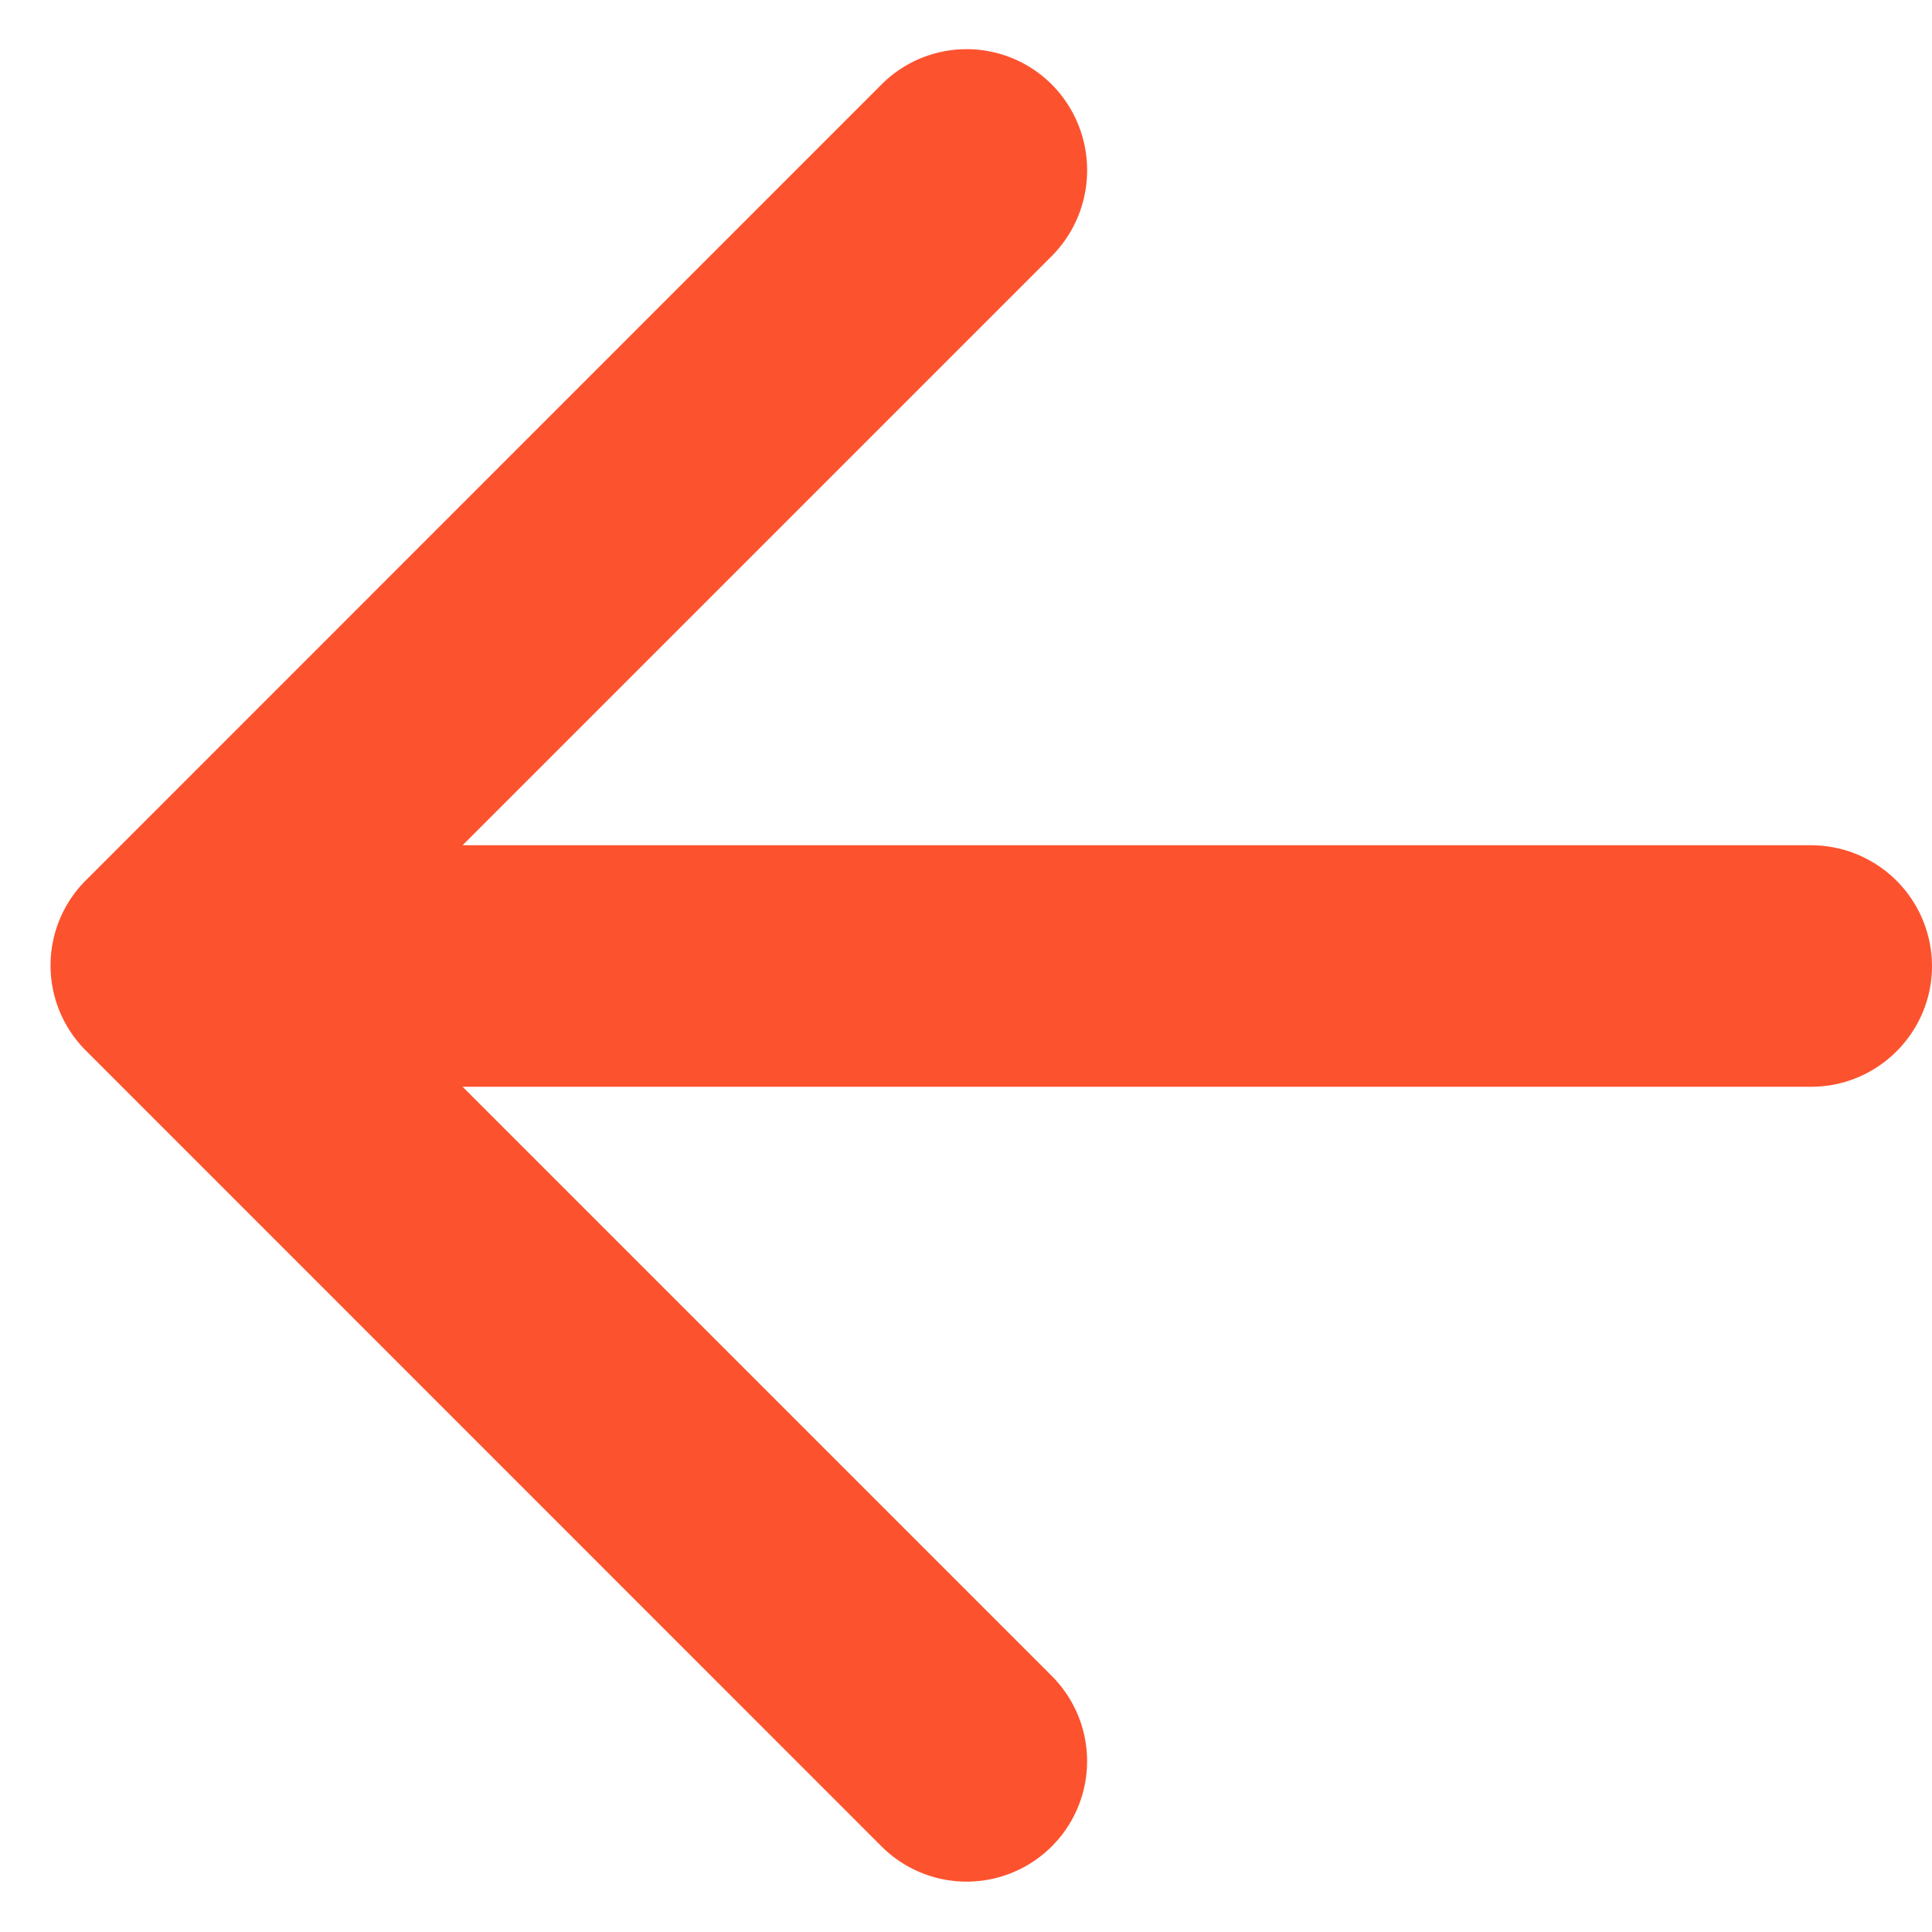 <svg width="12" height="12" viewBox="0 0 12 12" fill="none" xmlns="http://www.w3.org/2000/svg"><path d="M11.25 5.25H2.873l3.66-3.66a.756.756 0 0 0 0-1.065.747.747 0 0 0-1.058 0L.533 5.468a.747.747 0 0 0 0 1.057l4.942 4.943a.747.747 0 1 0 1.058-1.058l-3.66-3.66h8.377c.413 0 .75-.337.75-.75a.752.752 0 0 0-.75-.75z" fill="#FD522E"/></svg>